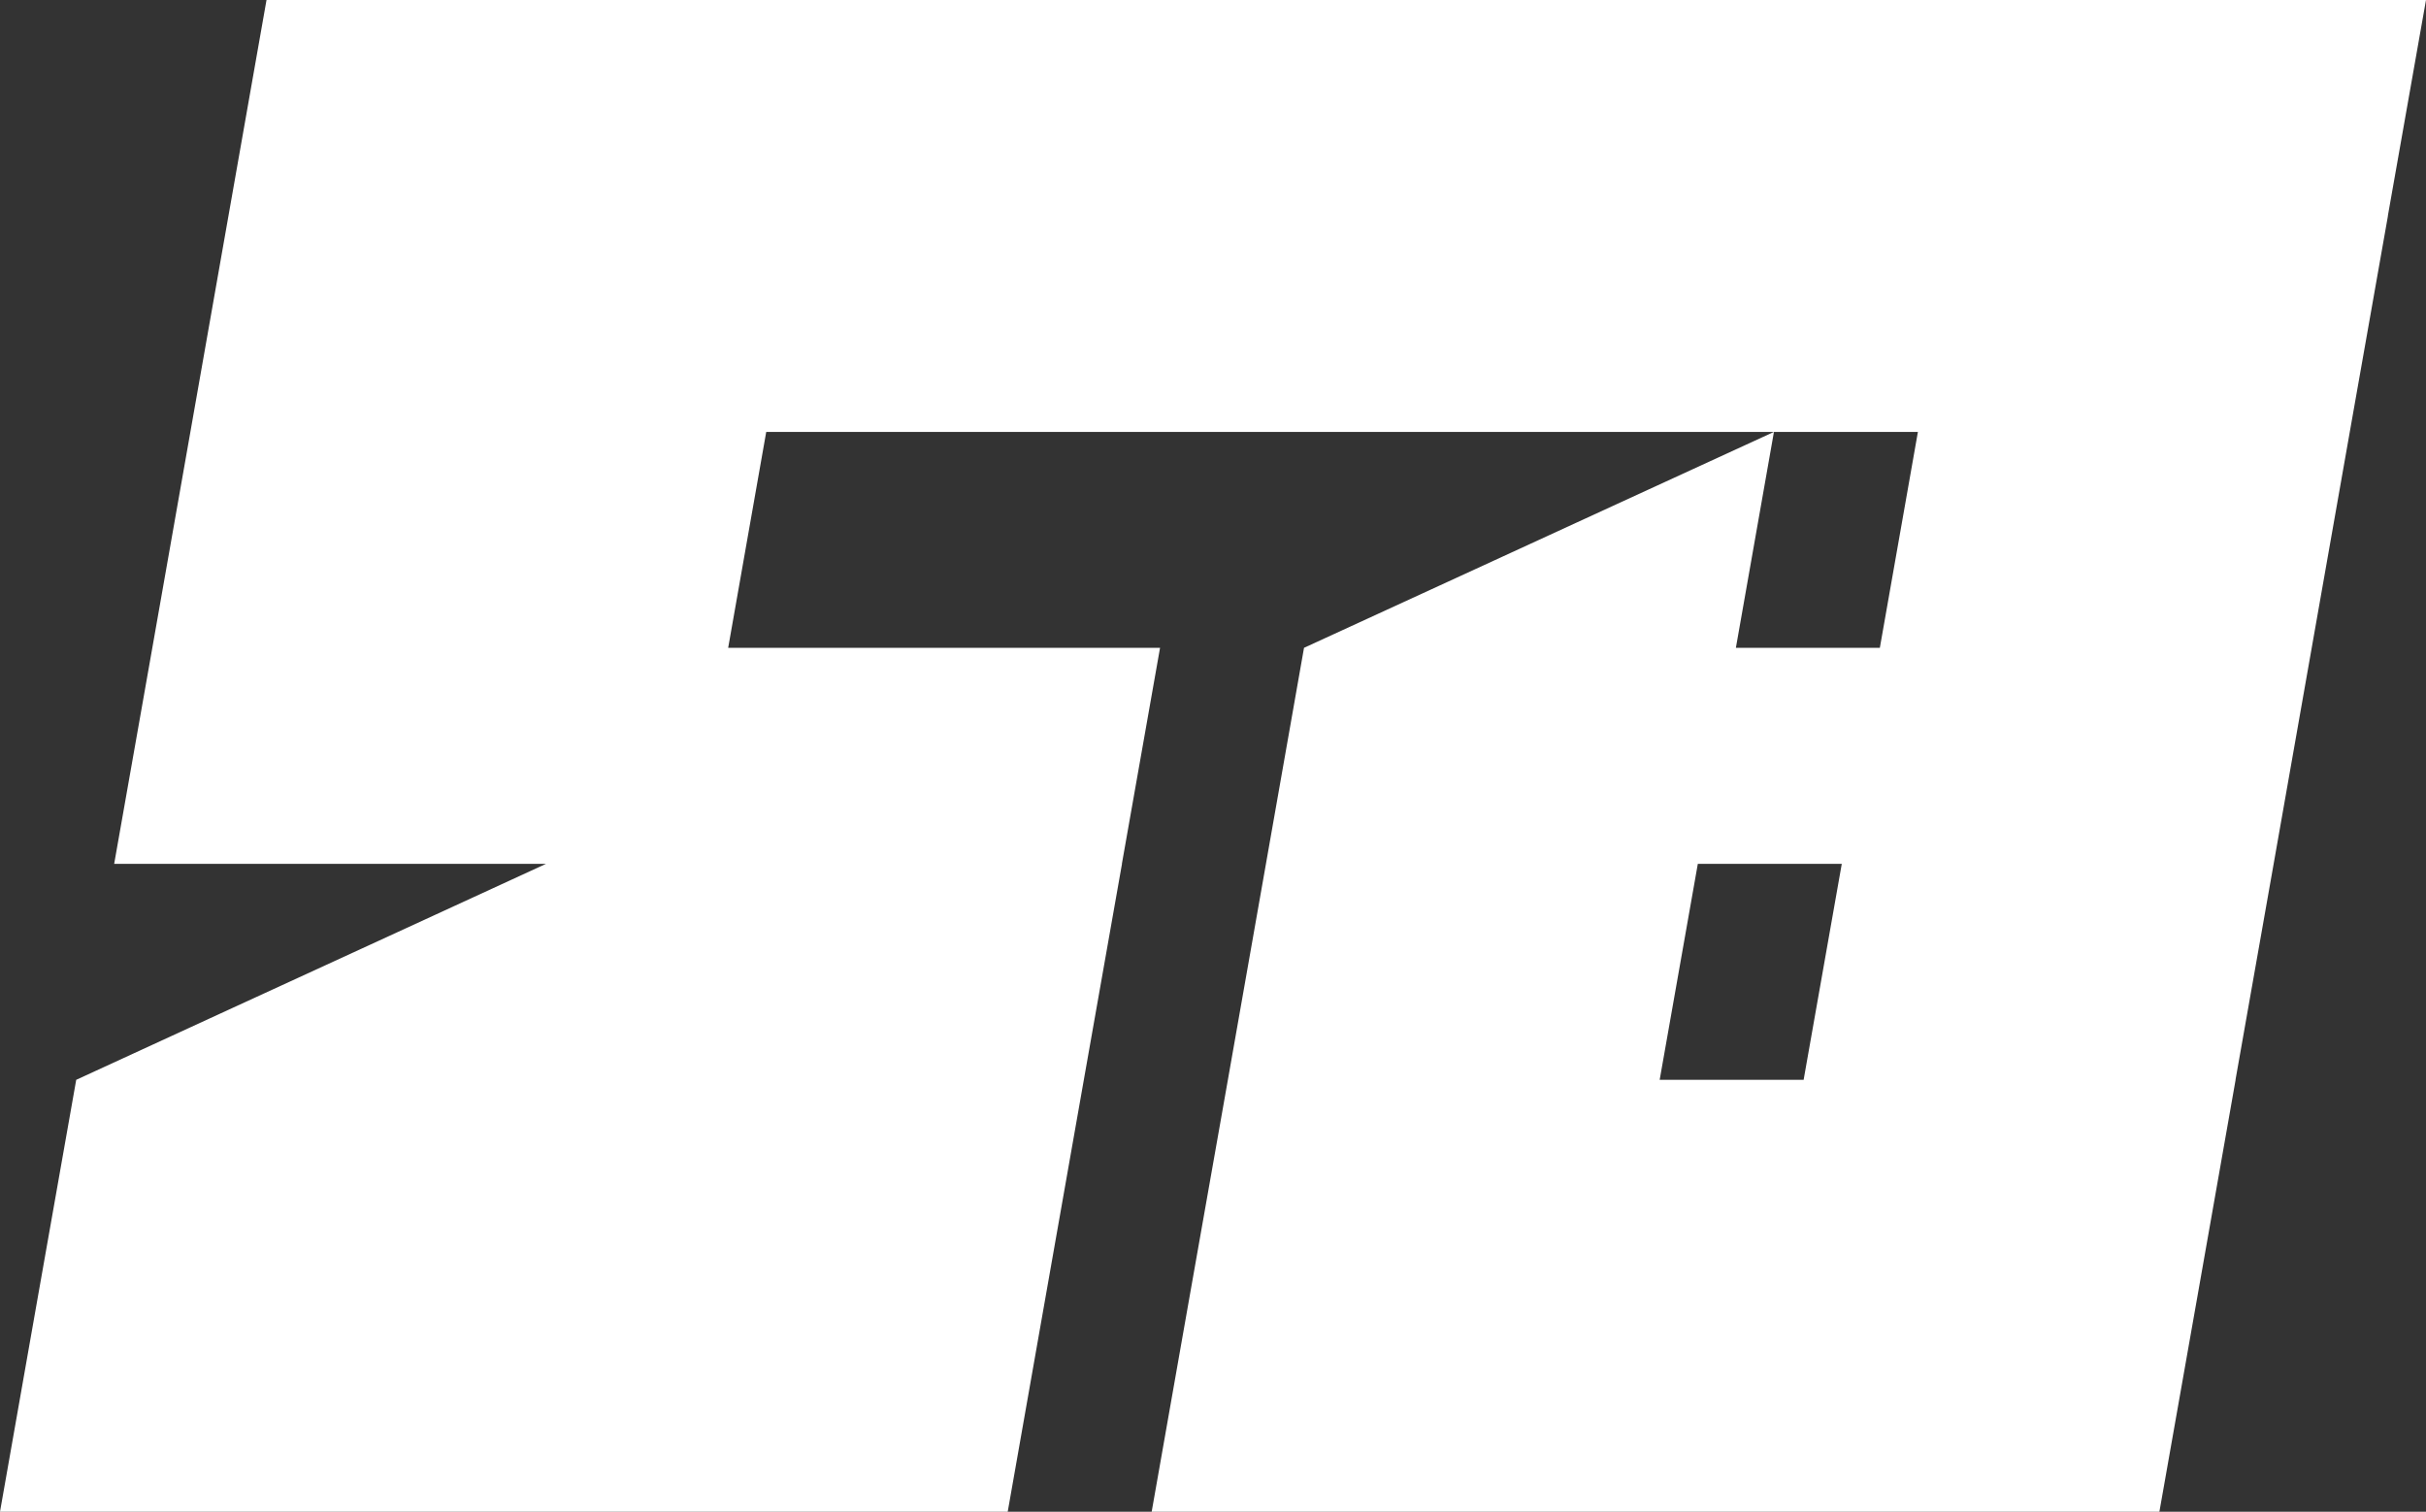 <?xml version="1.0" encoding="UTF-8"?> <svg xmlns="http://www.w3.org/2000/svg" id="Layer_2" data-name="Layer 2" viewBox="0 0 260.7 162.44"><rect x="0" y="0" width="260.7" height="162.44" fill="#333333" stroke="none"/><defs><style> .cls-1 { fill: #fff; } </style></defs><g id="Layer_1-2" data-name="Layer 1"><path class="cls-1" d="M260.7,0H28.64l-4.09,23.2-4.09,23.21-4.09,23.2-4.1,23.21h46.41l-16.83,7.74-16.83,7.73-16.83,7.74-4.1,23.2-4.09,23.21h108.29l4.09-23.21,4.09-23.2,4.1-23.21h-.01l4.1-23.21h-46.41l4.09-23.2h123.76l-4.09,23.2h-15.47l4.09-23.2-16.83,7.73-16.84,7.74-16.83,7.73-4.09,23.21-4.09,23.21-4.1,23.2-4.09,23.21h108.29l4.1-23.21,4.09-23.2h-.01l4.1-23.21,4.09-23.21,4.09-23.2,4.1-23.21h-.01l4.1-23.2ZM193.82,116.03h-15.47l4.1-23.21h15.47l-4.1,23.21Z"></path></g></svg> 